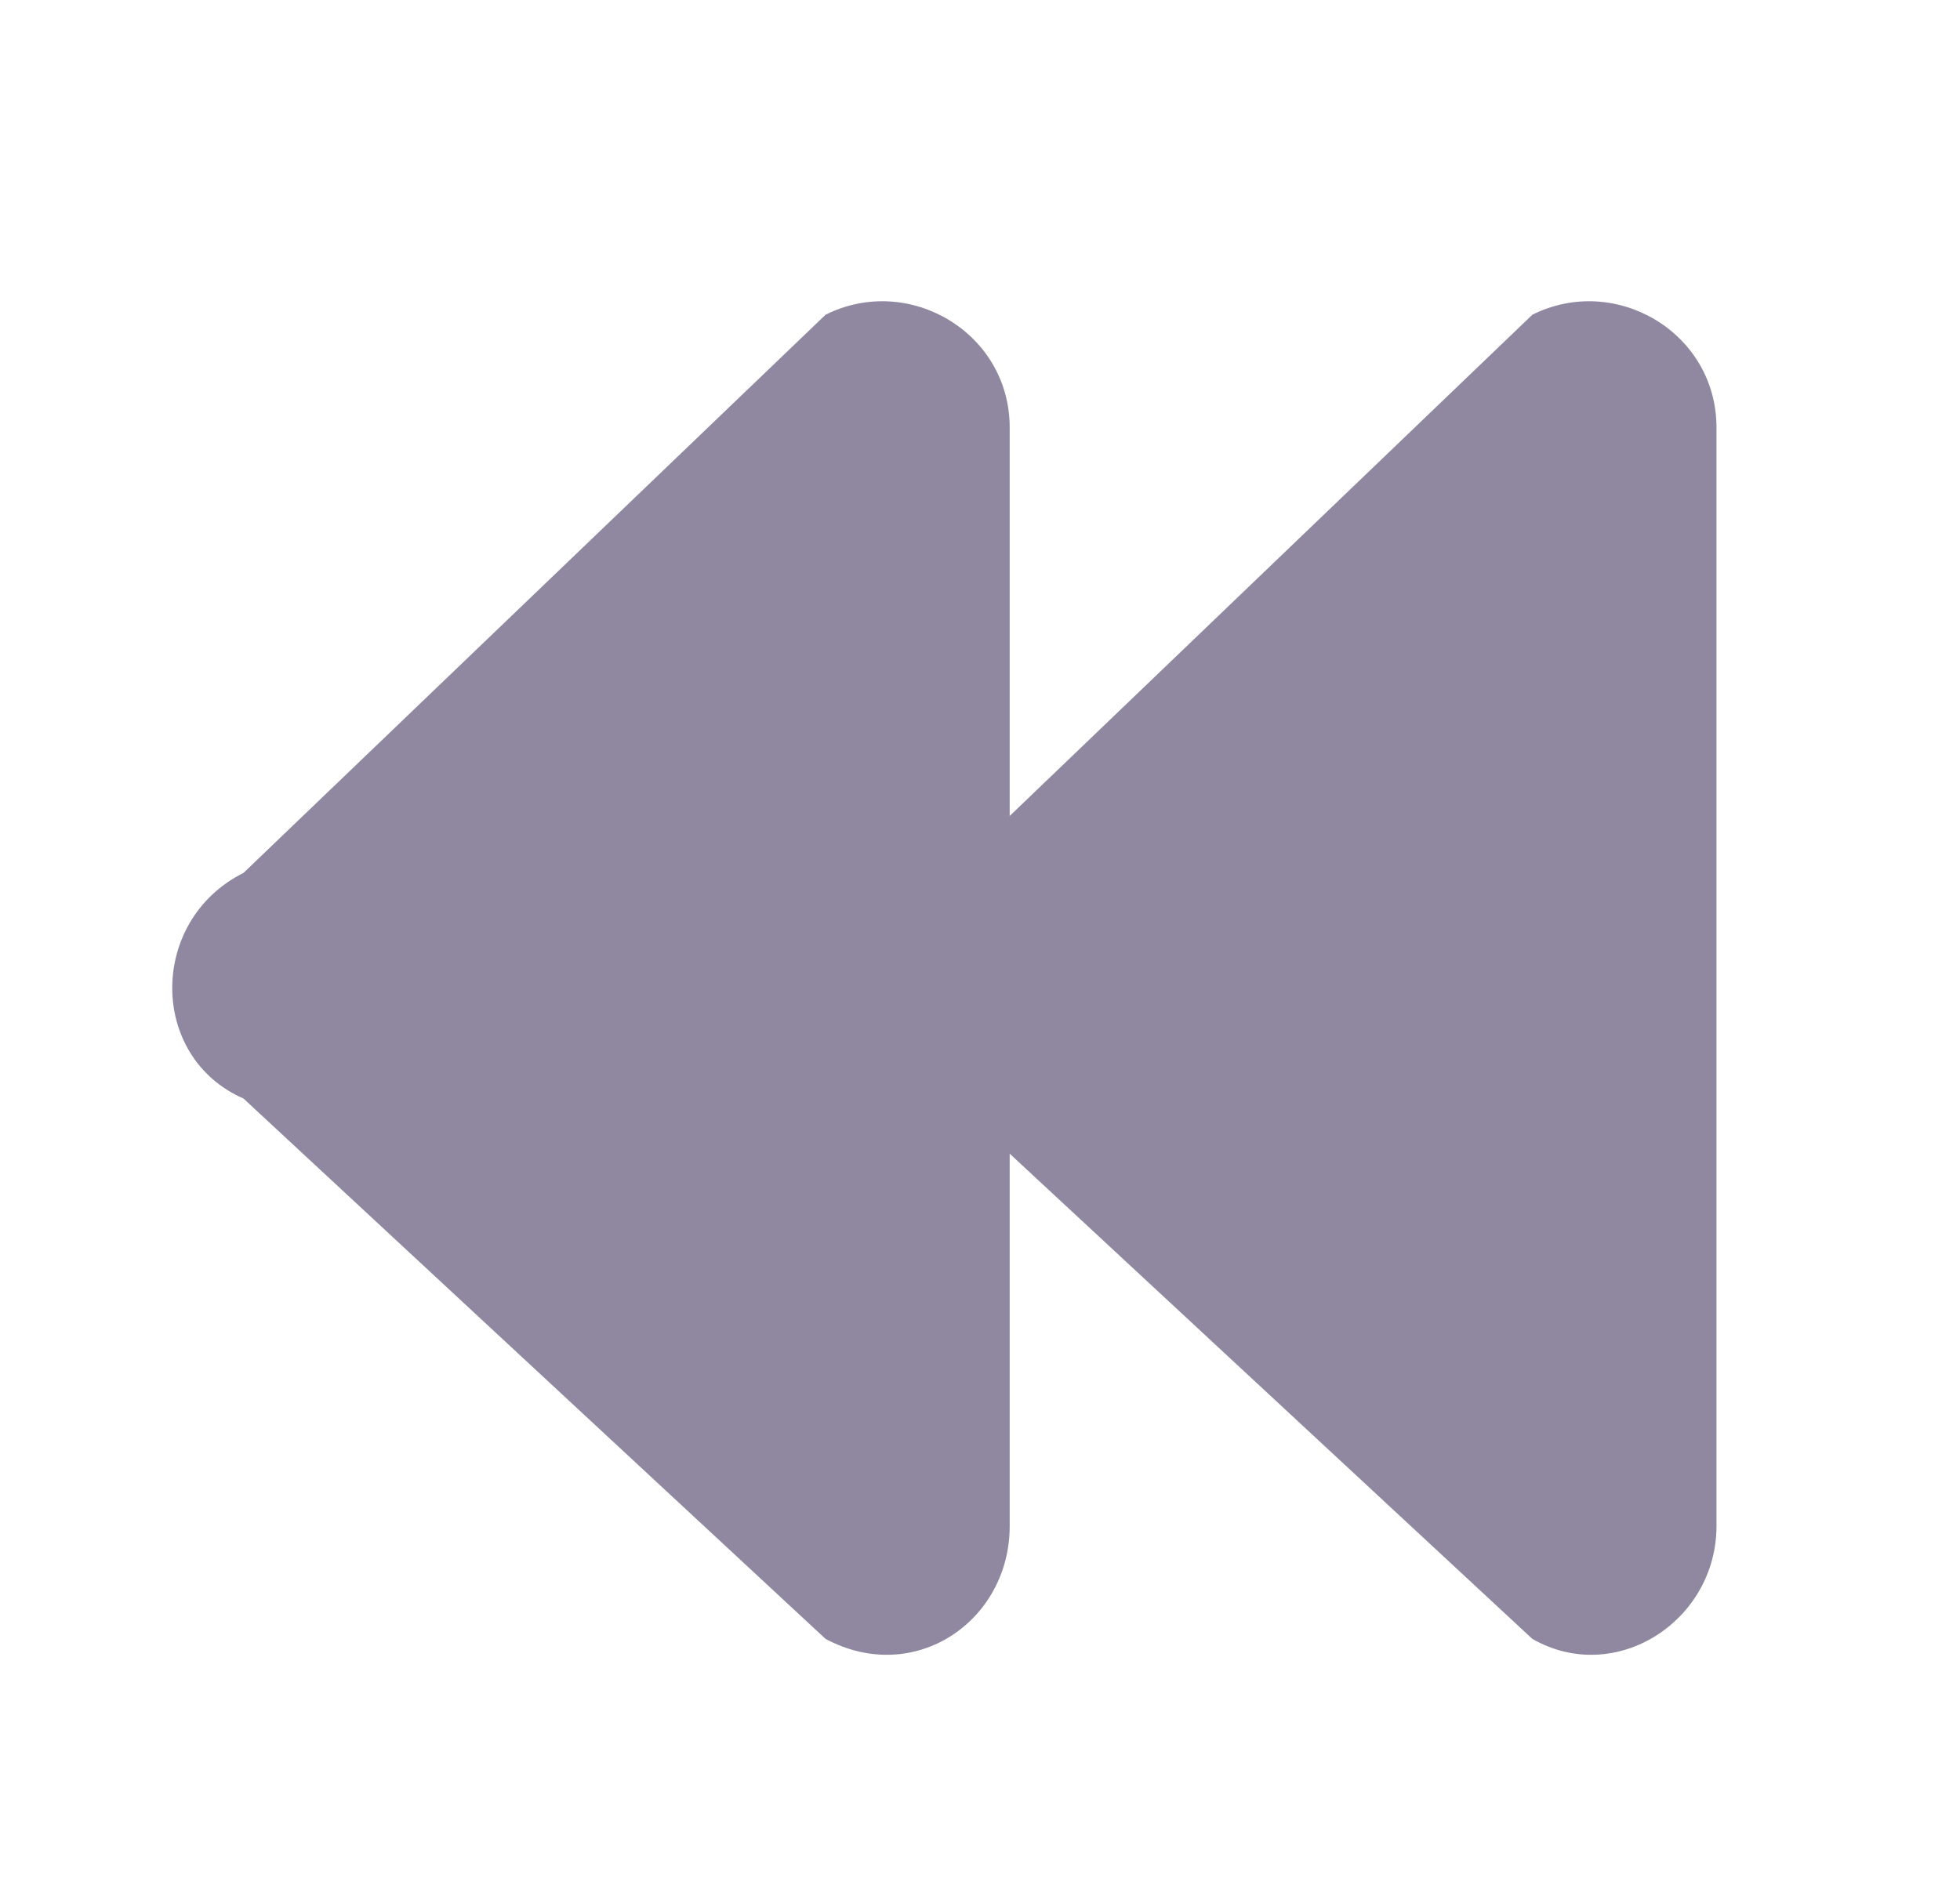 <?xml version="1.0" encoding="utf-8"?>
<!-- Generator: Adobe Illustrator 27.8.1, SVG Export Plug-In . SVG Version: 6.00 Build 0)  -->
<svg version="1.1" id="Layer_1" xmlns="http://www.w3.org/2000/svg" xmlns:xlink="http://www.w3.org/1999/xlink" x="0px" y="0px"
	 viewBox="0 0 33 32" style="enable-background:new 0 0 33 32;" xml:space="preserve">
<style type="text/css">
	.st0{fill:#9088A0;}
</style>
<path class="st0" d="M28.9,25.7V7.2c0-1.6-1.7-2.6-3.1-1.9L16,14.7c-1.6,0.8-1.6,3.1,0,3.8l9.8,9.1C27.2,28.4,28.9,27.3,28.9,25.7z"
	/>
<path class="st0" d="M17,25.7V7.2c0-1.6-1.7-2.6-3.1-1.9l-9.8,9.4c-1.6,0.8-1.6,3.1,0,3.8l9.8,9.1C15.4,28.4,17,27.3,17,25.7z"/>
</svg>

